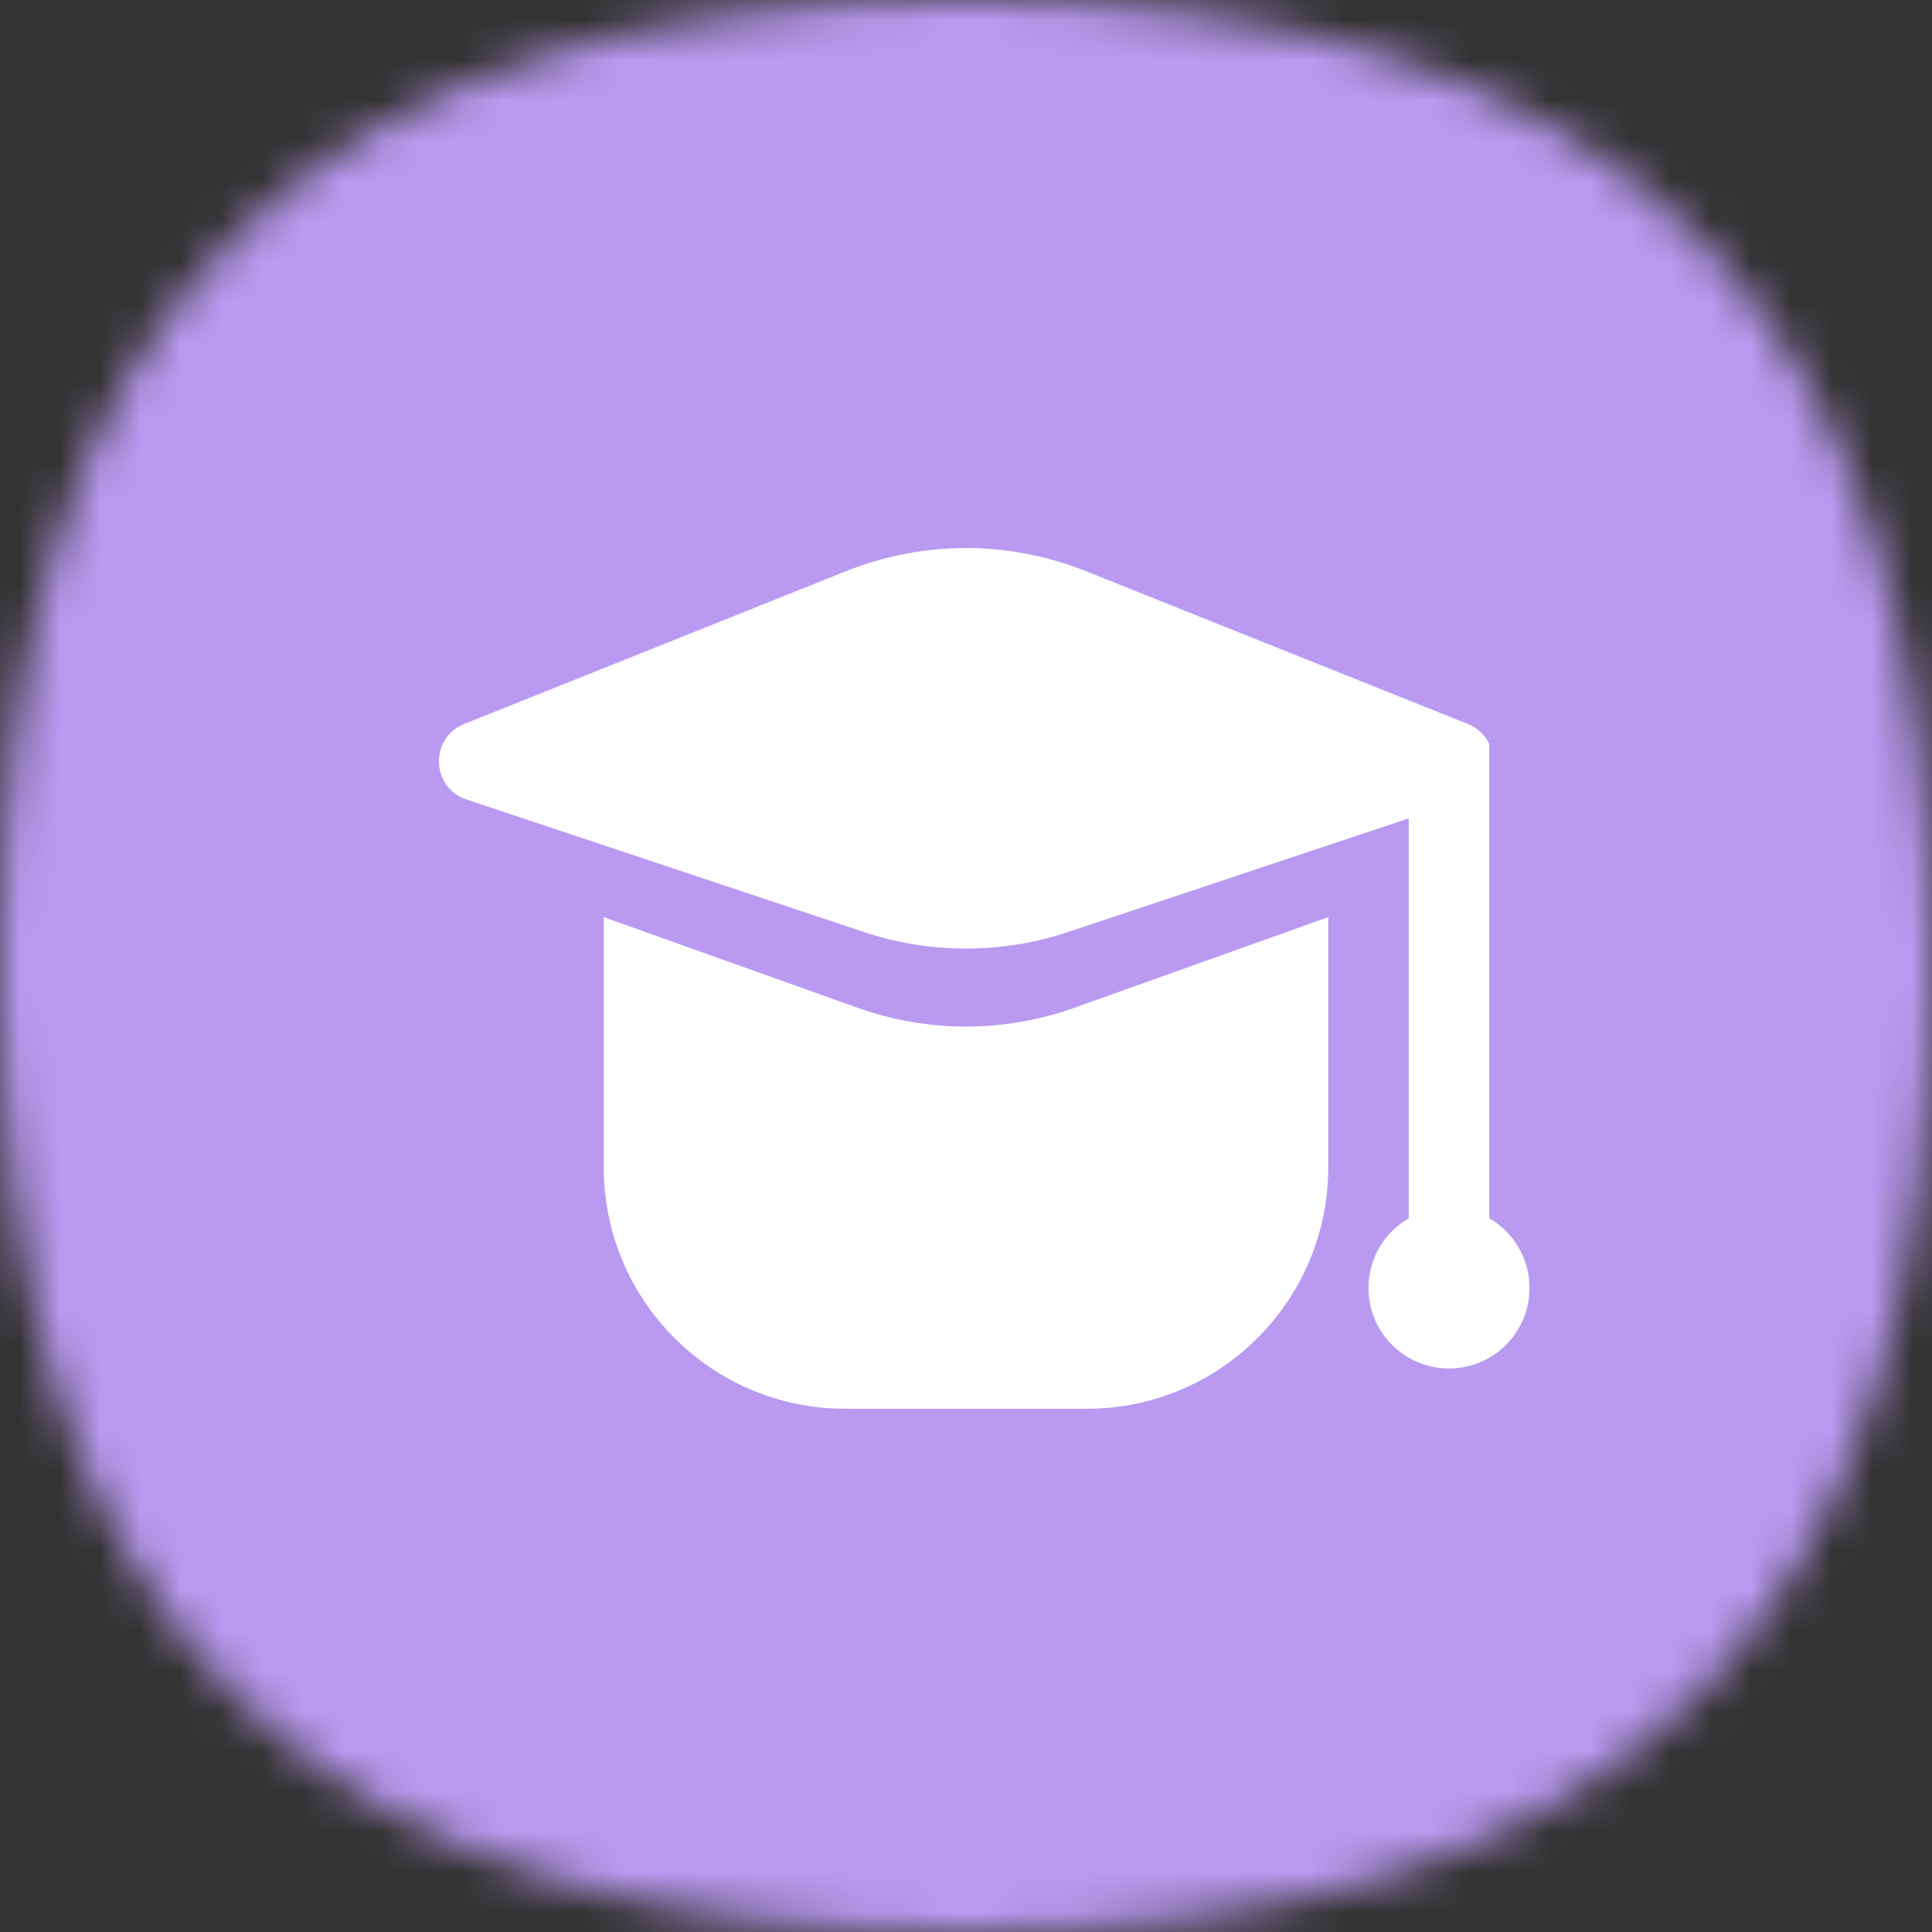 <?xml version="1.0" encoding="UTF-8"?> <svg xmlns="http://www.w3.org/2000/svg" width="48" height="48" viewBox="0 0 48 48" fill="none"><rect x="0" y="0" width="48" height="48" fill="#333333" stroke="none"/><mask id="mask0_547_62504" style="mask-type:alpha" maskUnits="userSpaceOnUse" x="0" y="0" width="48" height="48"><path d="M24 0C40.364 0 48 7.636 48 24C48 40.364 40.364 48 24 48C7.636 48 0 40.364 0 24C0 7.636 7.636 0 24 0Z" fill="#FDDA77"></path></mask><g mask="url(#mask0_547_62504)"><rect width="48" height="48" fill="#BA9AF1"></rect></g><path fill-rule="evenodd" clip-rule="evenodd" d="M21.029 14.188C22.936 13.426 25.064 13.426 26.971 14.188L36.465 17.986C36.723 18.089 36.901 18.272 37 18.485V18.996L37 19V30.268C37.598 30.613 38 31.26 38 32C38 33.105 37.105 34 36 34C34.896 34 34 33.105 34 32C34 31.26 34.402 30.613 35 30.268V20.333L26.53 23.157C24.888 23.704 23.113 23.704 21.47 23.157L11.59 19.863C10.706 19.569 10.67 18.332 11.535 17.986L21.029 14.188ZM15 29V22.786L21.309 25.039C23.049 25.66 24.951 25.66 26.691 25.039L33 22.786V29C33 32.314 30.314 35 27 35H21C17.686 35 15 32.314 15 29Z" fill="white"></path></svg> 